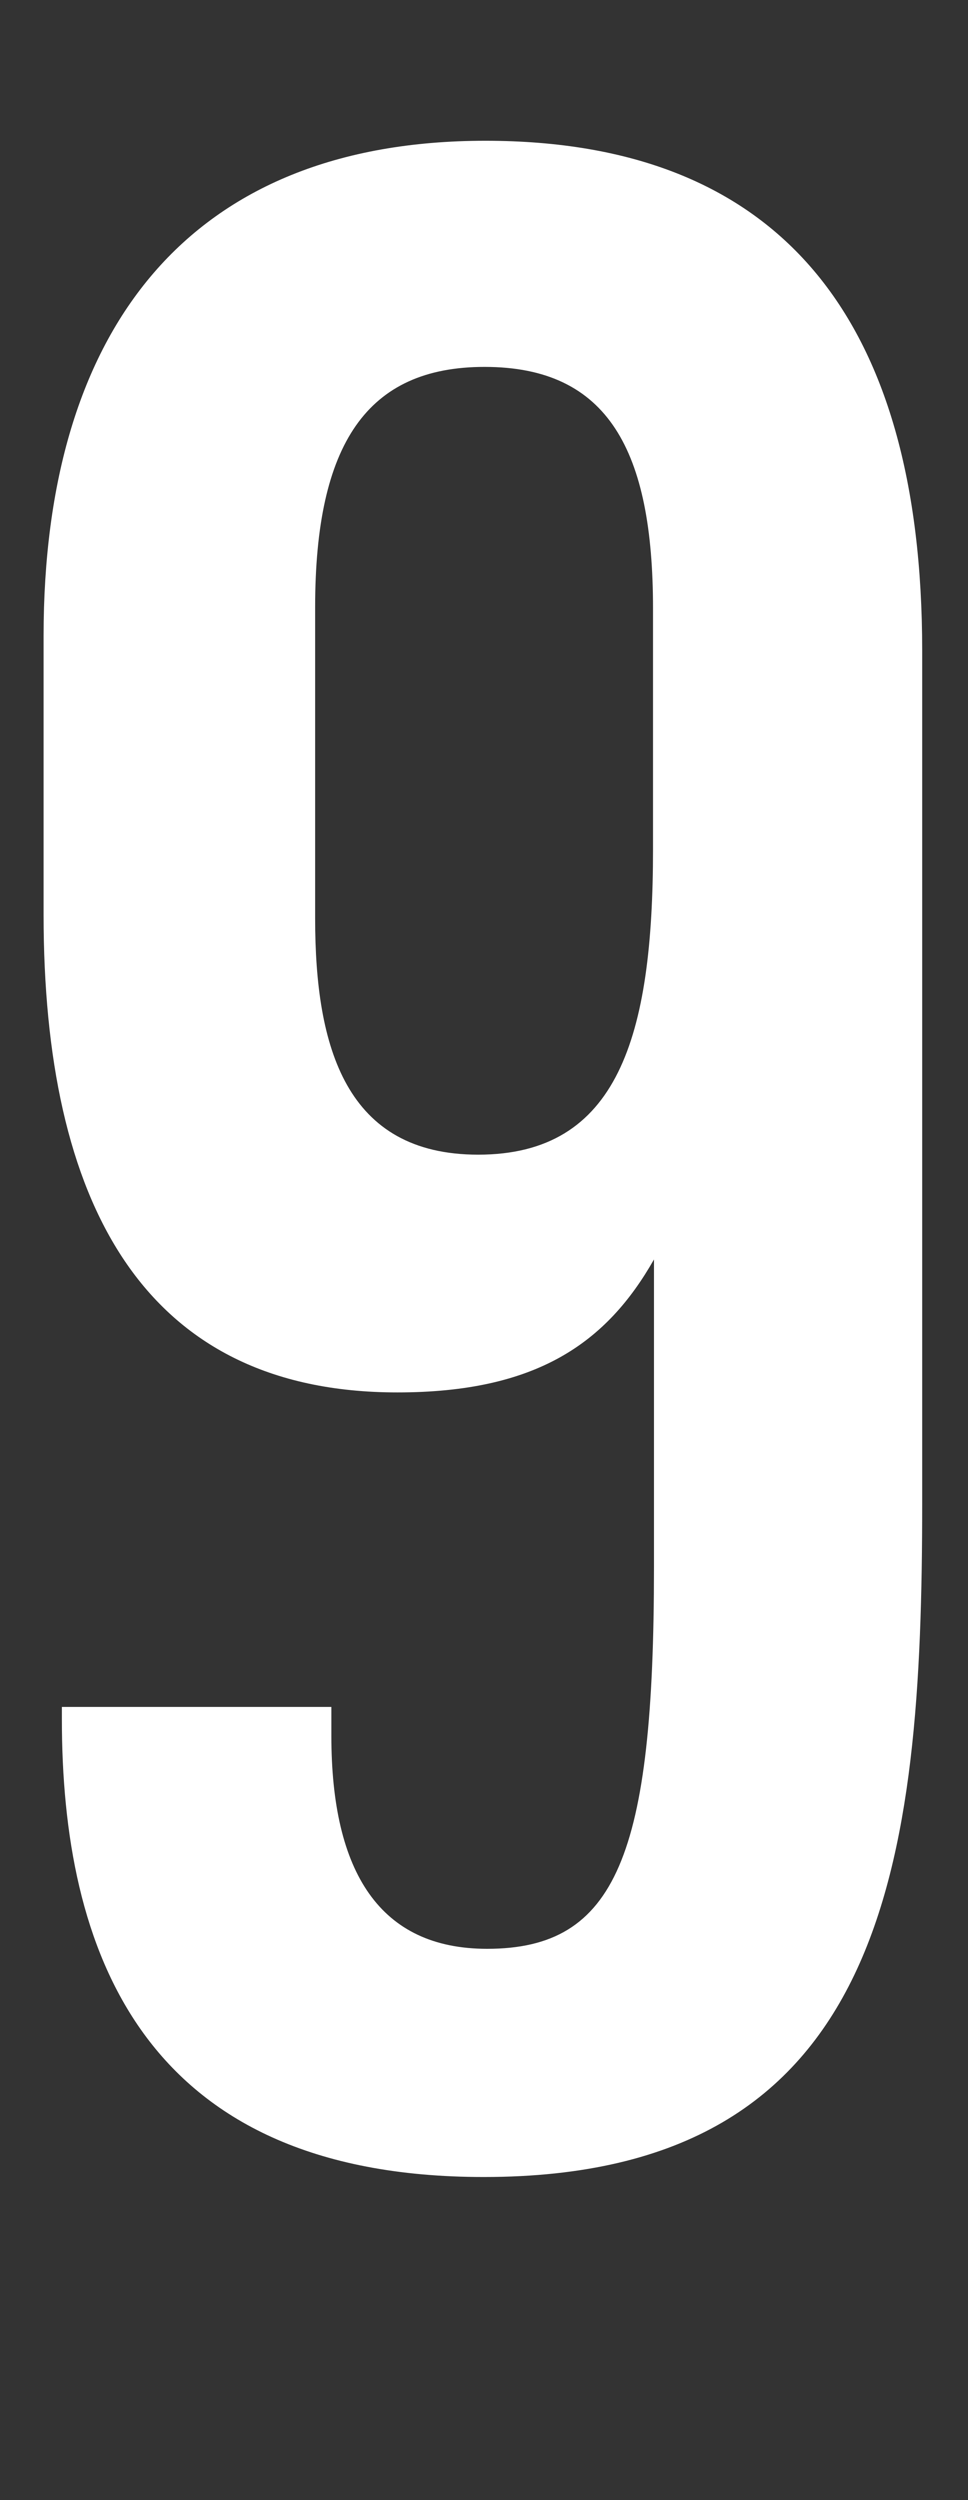 <?xml version="1.0" encoding="utf-8"?>
<!-- Generator: Adobe Illustrator 24.2.3, SVG Export Plug-In . SVG Version: 6.00 Build 0)  -->
<svg version="1.1" id="Layer_1" xmlns="http://www.w3.org/2000/svg" xmlns:xlink="http://www.w3.org/1999/xlink" x="0px" y="0px"
	 viewBox="0 0 60.85 157" style="enable-background:new 0 0 60.85 157;" xml:space="preserve">
<rect x="0" y="0" width="60.85" height="157" fill="#333333" stroke="none"/>
<style type="text/css">
	.st0{fill:#FFFFFF;}
</style>
<g>
	<path class="st0" d="M20.83,107.2v1.81c0,8.59,3.07,13.37,9.79,13.37c8.13,0,10.49-5.88,10.49-23.95V79.09
		c-2.98,5.24-7.37,8.35-16.13,8.35C8.91,87.44,2.74,75.4,2.74,57.45V39.93c0-19.32,9.2-31.09,27.77-31.09
		c18.42,0,27.46,11.04,27.46,32.01v53.52c0,22.61-2.19,42.34-27.56,42.34c-21.67,0-26.52-14.48-26.52-28.73v-0.79h16.94V107.2z
		 M19.81,38.13v19.55c0,8.12,1.94,14.83,10.25,14.83c8.79,0,10.99-7.4,10.99-19.19v-15.1c0-9.9-2.8-15.18-10.59-15.18
		C23.07,23.04,19.81,27.88,19.81,38.13z"/>
</g>
</svg>
